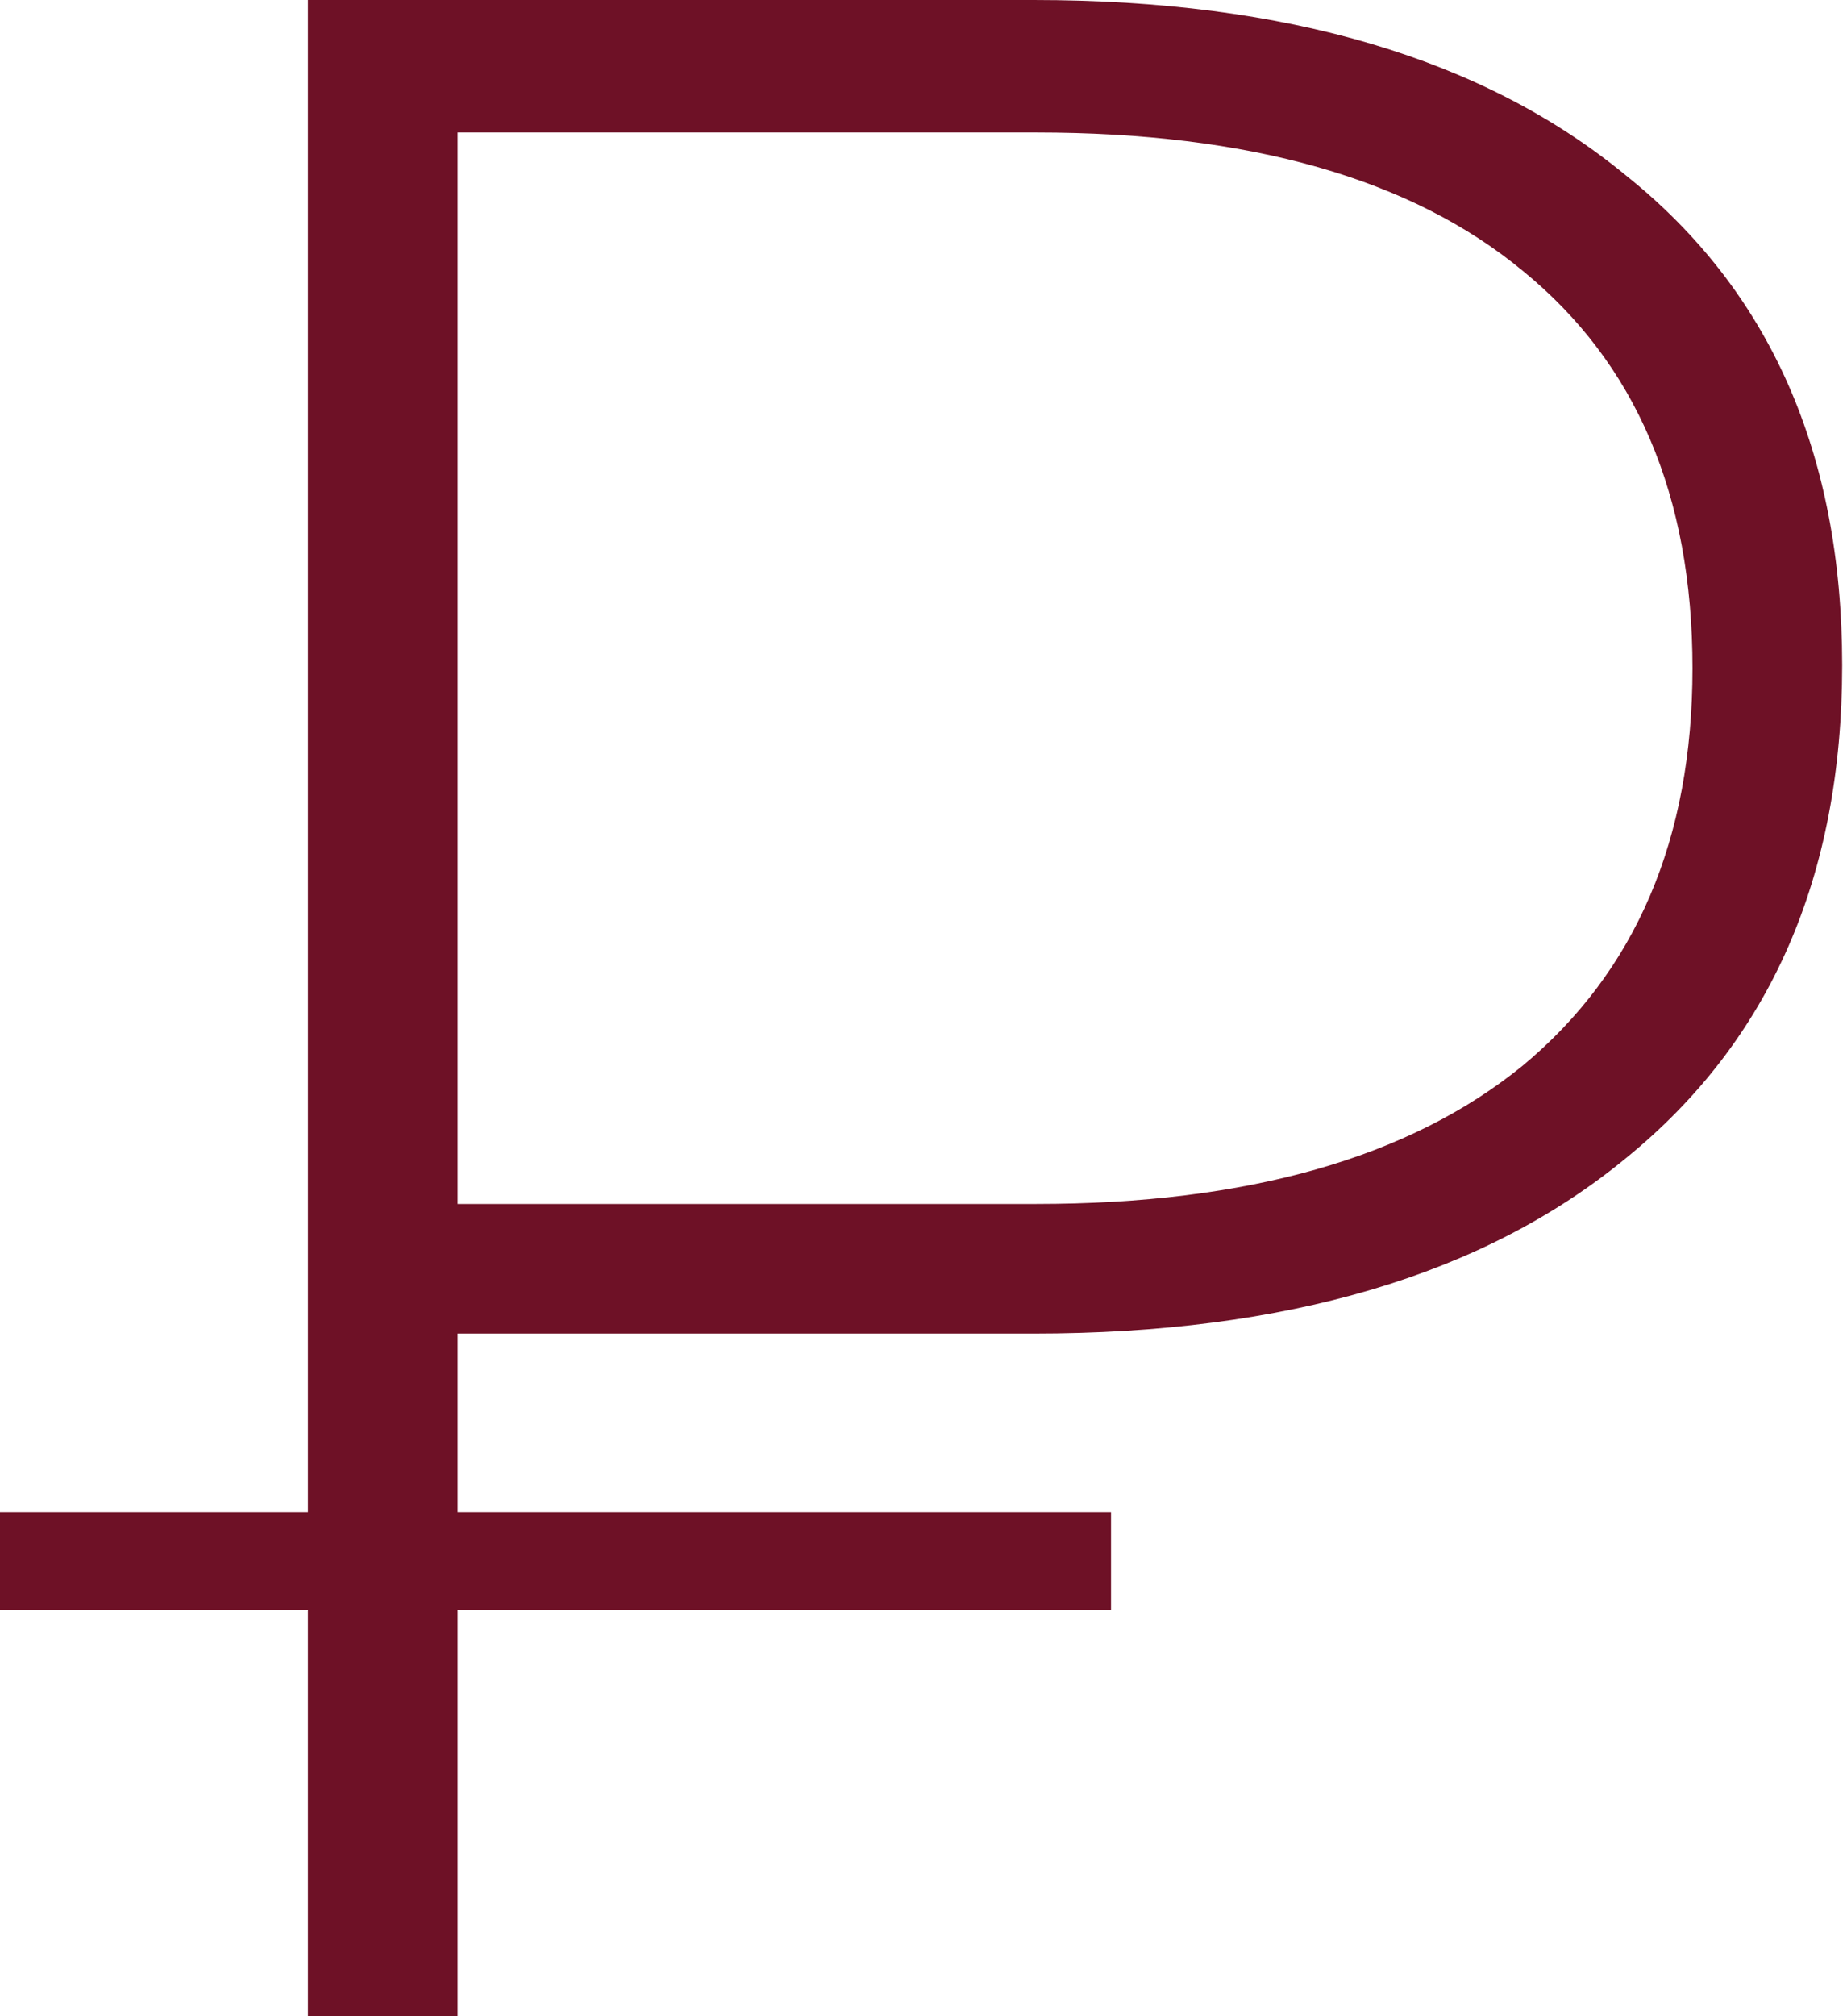 <?xml version="1.0" encoding="UTF-8"?> <svg xmlns="http://www.w3.org/2000/svg" width="77" height="84" viewBox="0 0 77 84" fill="none"> <path d="M19.078 55.56V63H46.318V67.08H19.078V84H12.838V67.08H-0.002V63H12.838V-3.81469e-07H43.078C53.638 -3.81469e-07 61.878 2.44 67.798 7.32C73.798 12.12 76.798 18.92 76.798 27.72C76.798 36.52 73.798 43.36 67.798 48.24C61.878 53.12 53.638 55.56 43.078 55.56H19.078ZM19.078 5.52V50.16H43.198C51.998 50.16 58.758 48.24 63.478 44.4C68.198 40.48 70.558 34.96 70.558 27.84C70.558 20.64 68.198 15.12 63.478 11.28C58.838 7.44 52.078 5.52 43.198 5.52H19.078Z" fill="#6E1126"></path> </svg> 